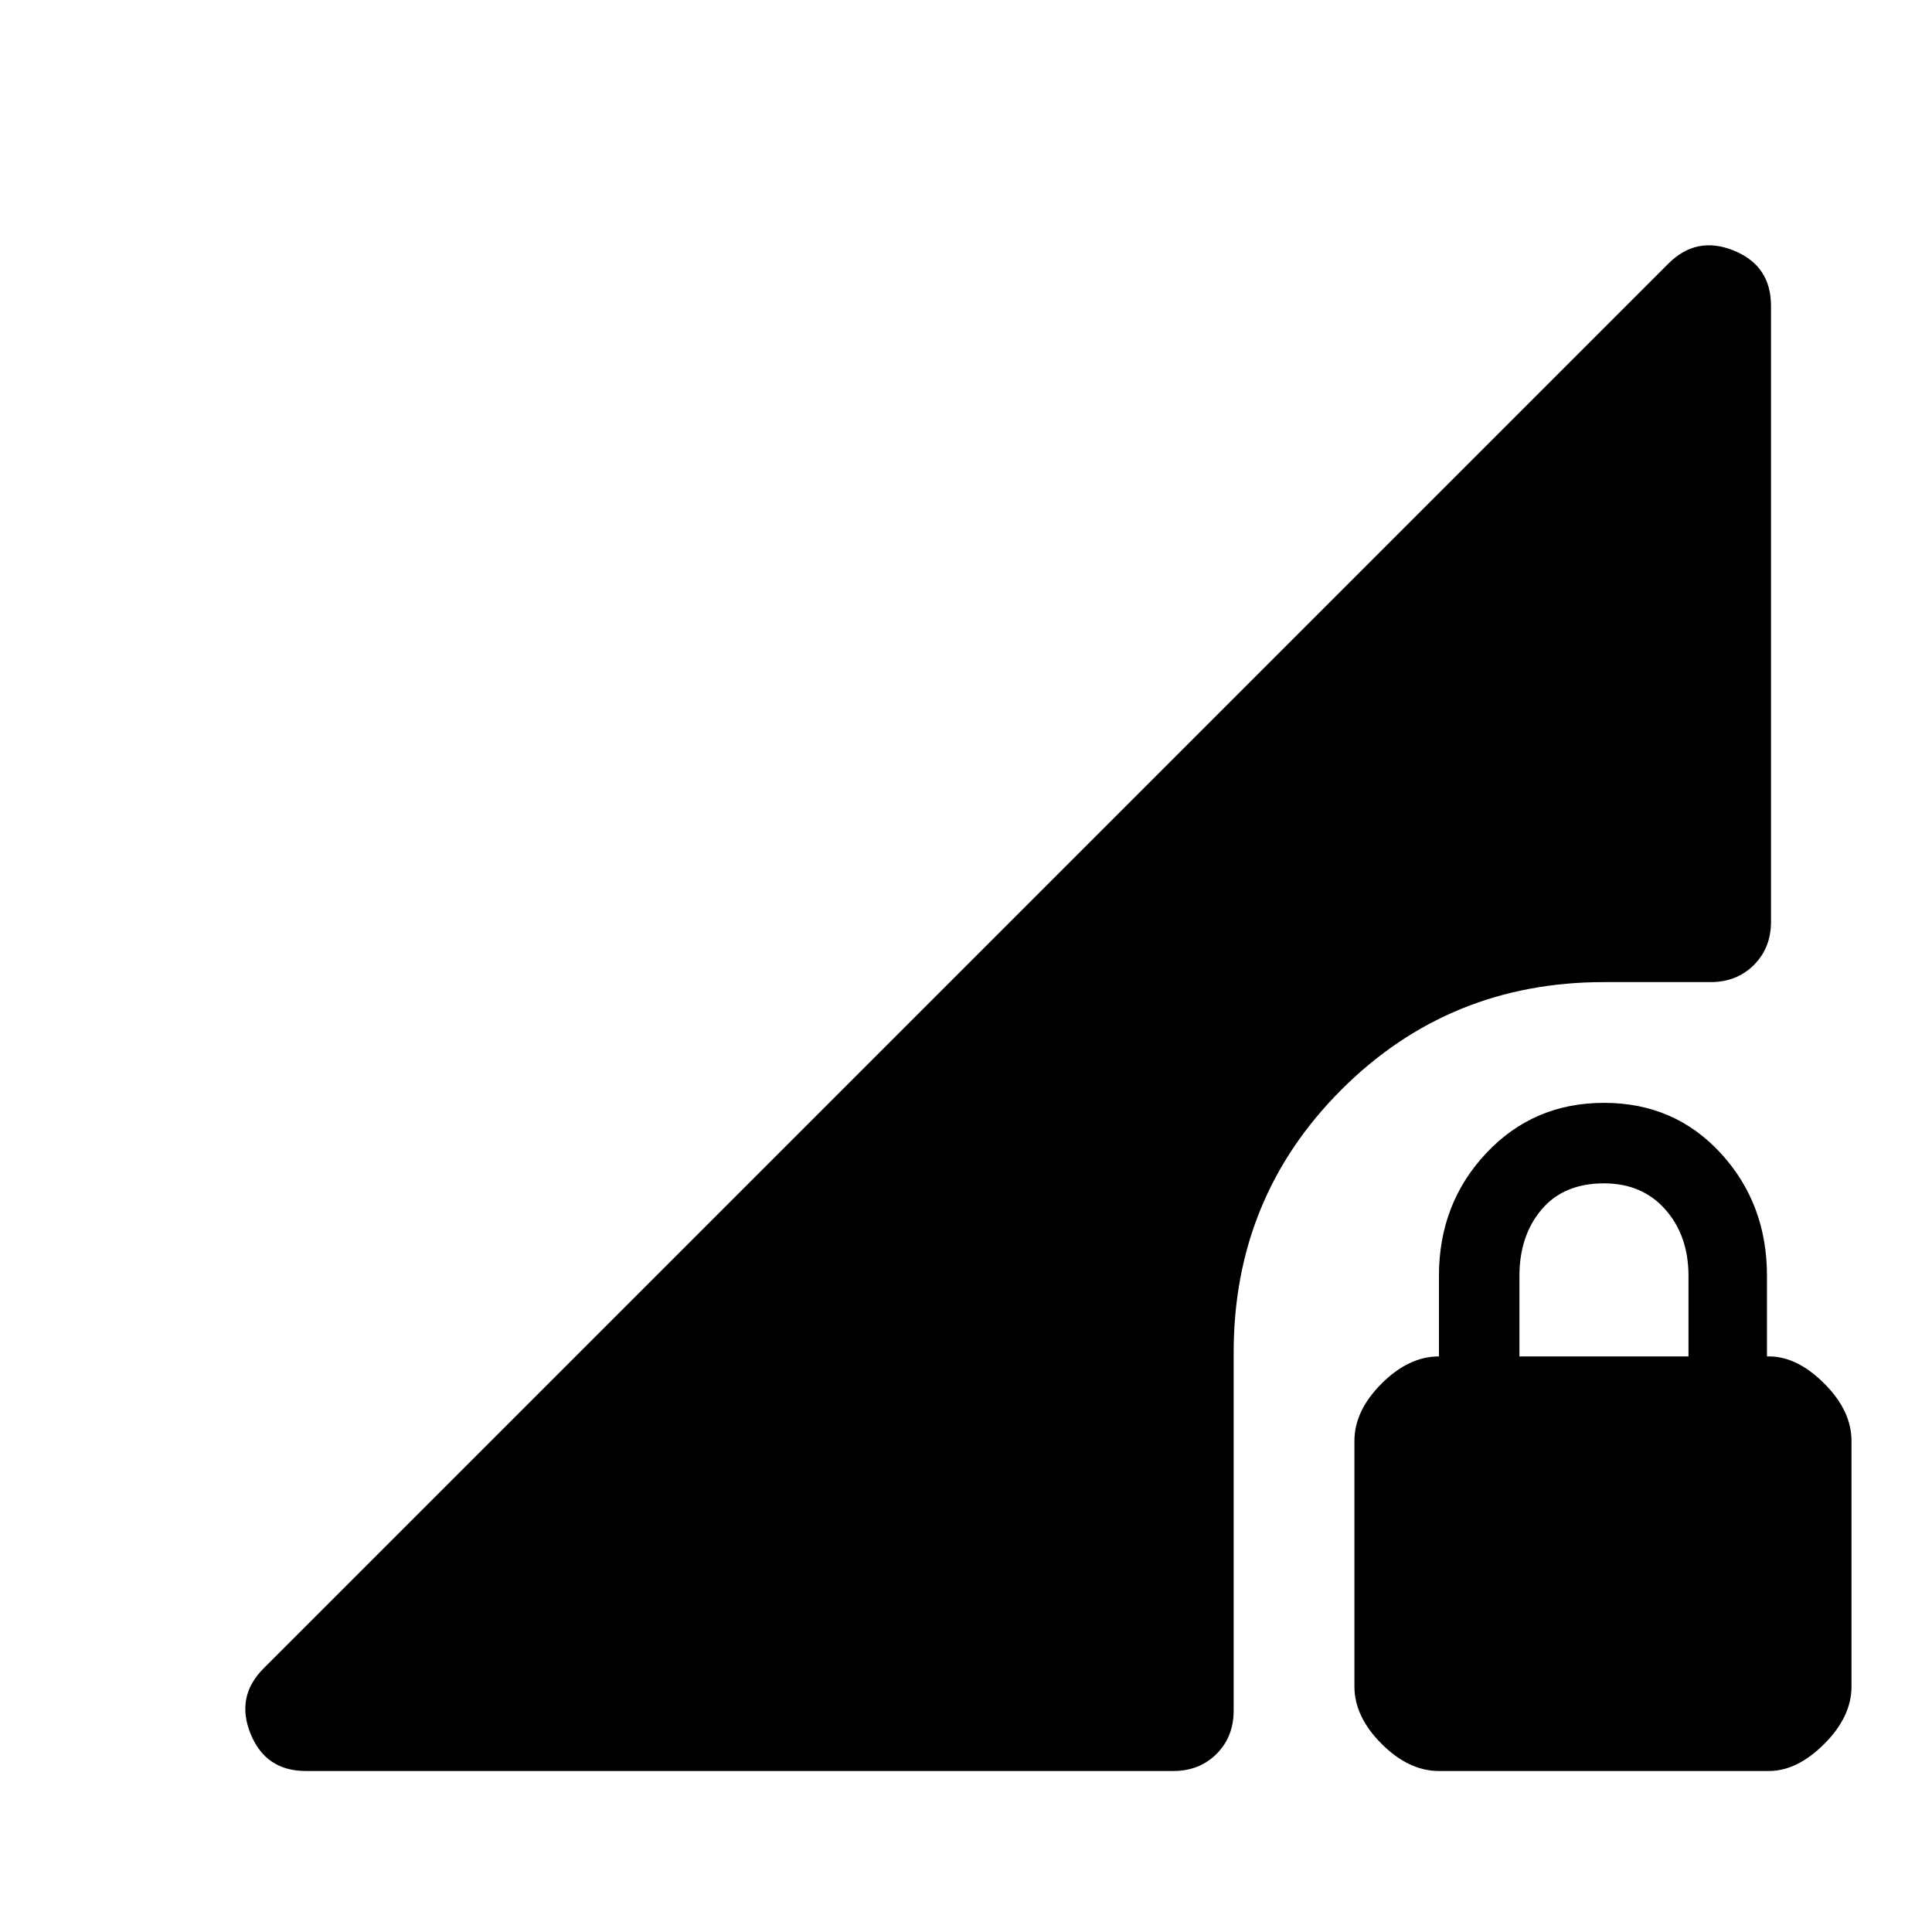 <svg xmlns="http://www.w3.org/2000/svg" width="48" height="48" viewBox="0 -960 960 960"><path d="M715-80q-15 0-28.5-13.5T673-122v-122q0-15 13.5-28.5T715-286v-40q0-36 23.5-61t58.5-25q35 0 58 25t23 61v40h1q14 0 27.5 13.5T920-244v122q0 15-13.5 28.5T879-80H715Zm40-206h84v-40q0-20-11.5-33T797-372q-20 0-31 13t-11 33v40ZM152-80q-20 0-27.5-18.5T131-131l698-698q14-14 32.5-6.5T880-808v306q0 13-8.5 21.5T850-472h-53q-77 0-130.5 53.5T613-288v178q0 13-8.5 21.5T583-80H152Z"/></svg>